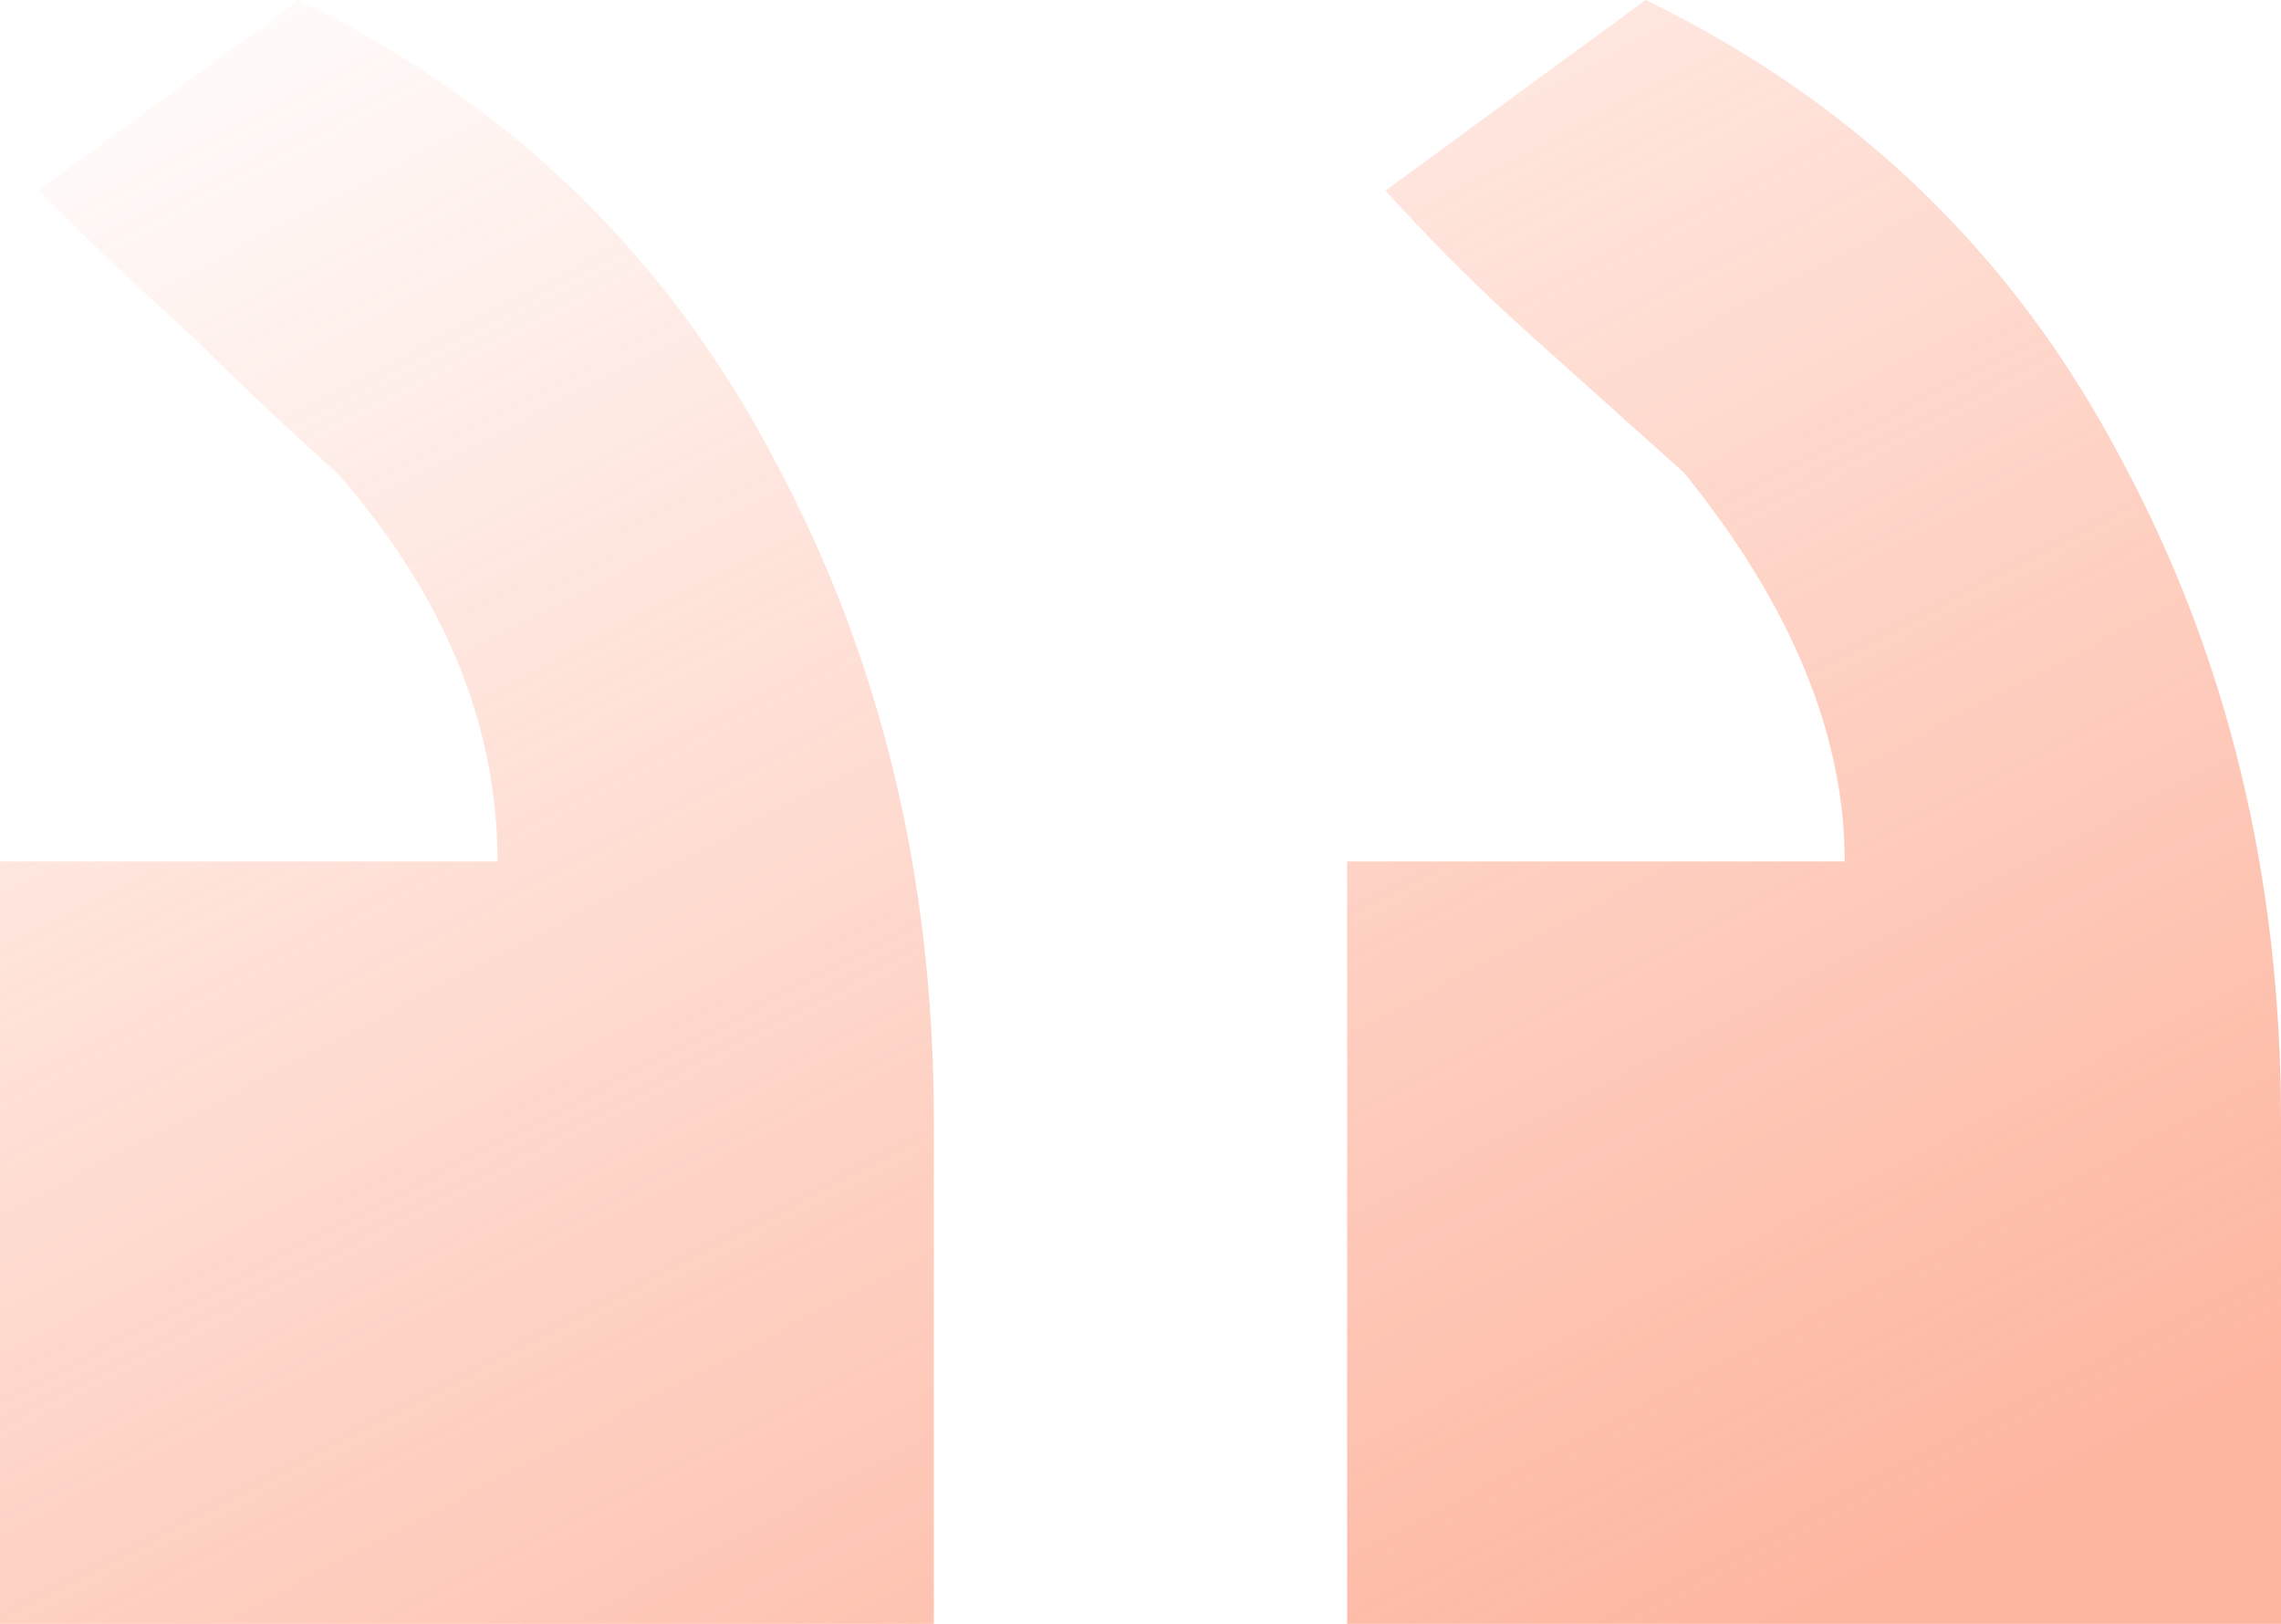 <?xml version="1.0" encoding="UTF-8"?> <svg xmlns="http://www.w3.org/2000/svg" width="243" height="173" viewBox="0 0 243 173" fill="none"> <path d="M0 173H99.483V119.394C99.483 93.404 93.775 69.85 82.359 48.732C70.943 27.073 54.091 10.829 31.802 0L4.077 20.305C9.513 25.72 14.95 30.864 20.386 35.737C25.279 40.61 30.443 45.483 35.879 50.357C47.295 63.352 53.003 77.16 53.003 91.779H0V173ZM143.517 173H243V119.394C243 93.404 237.292 69.85 225.876 48.732C214.46 27.073 197.607 10.829 175.319 0L147.594 20.305C152.487 25.72 157.651 30.864 163.087 35.737C168.523 40.61 173.96 45.483 179.396 50.357C190.812 64.435 196.52 78.243 196.52 91.779H143.517V173Z" fill="url(#paint0_linear_233_168)"></path> <defs> <linearGradient id="paint0_linear_233_168" x1="173" y1="209" x2="50" y2="-26.5" gradientUnits="userSpaceOnUse"> <stop offset="0.089" stop-color="#FC6D42" stop-opacity="0.5"></stop> <stop offset="1" stop-color="#FC6D42" stop-opacity="0"></stop> </linearGradient> </defs> </svg> 